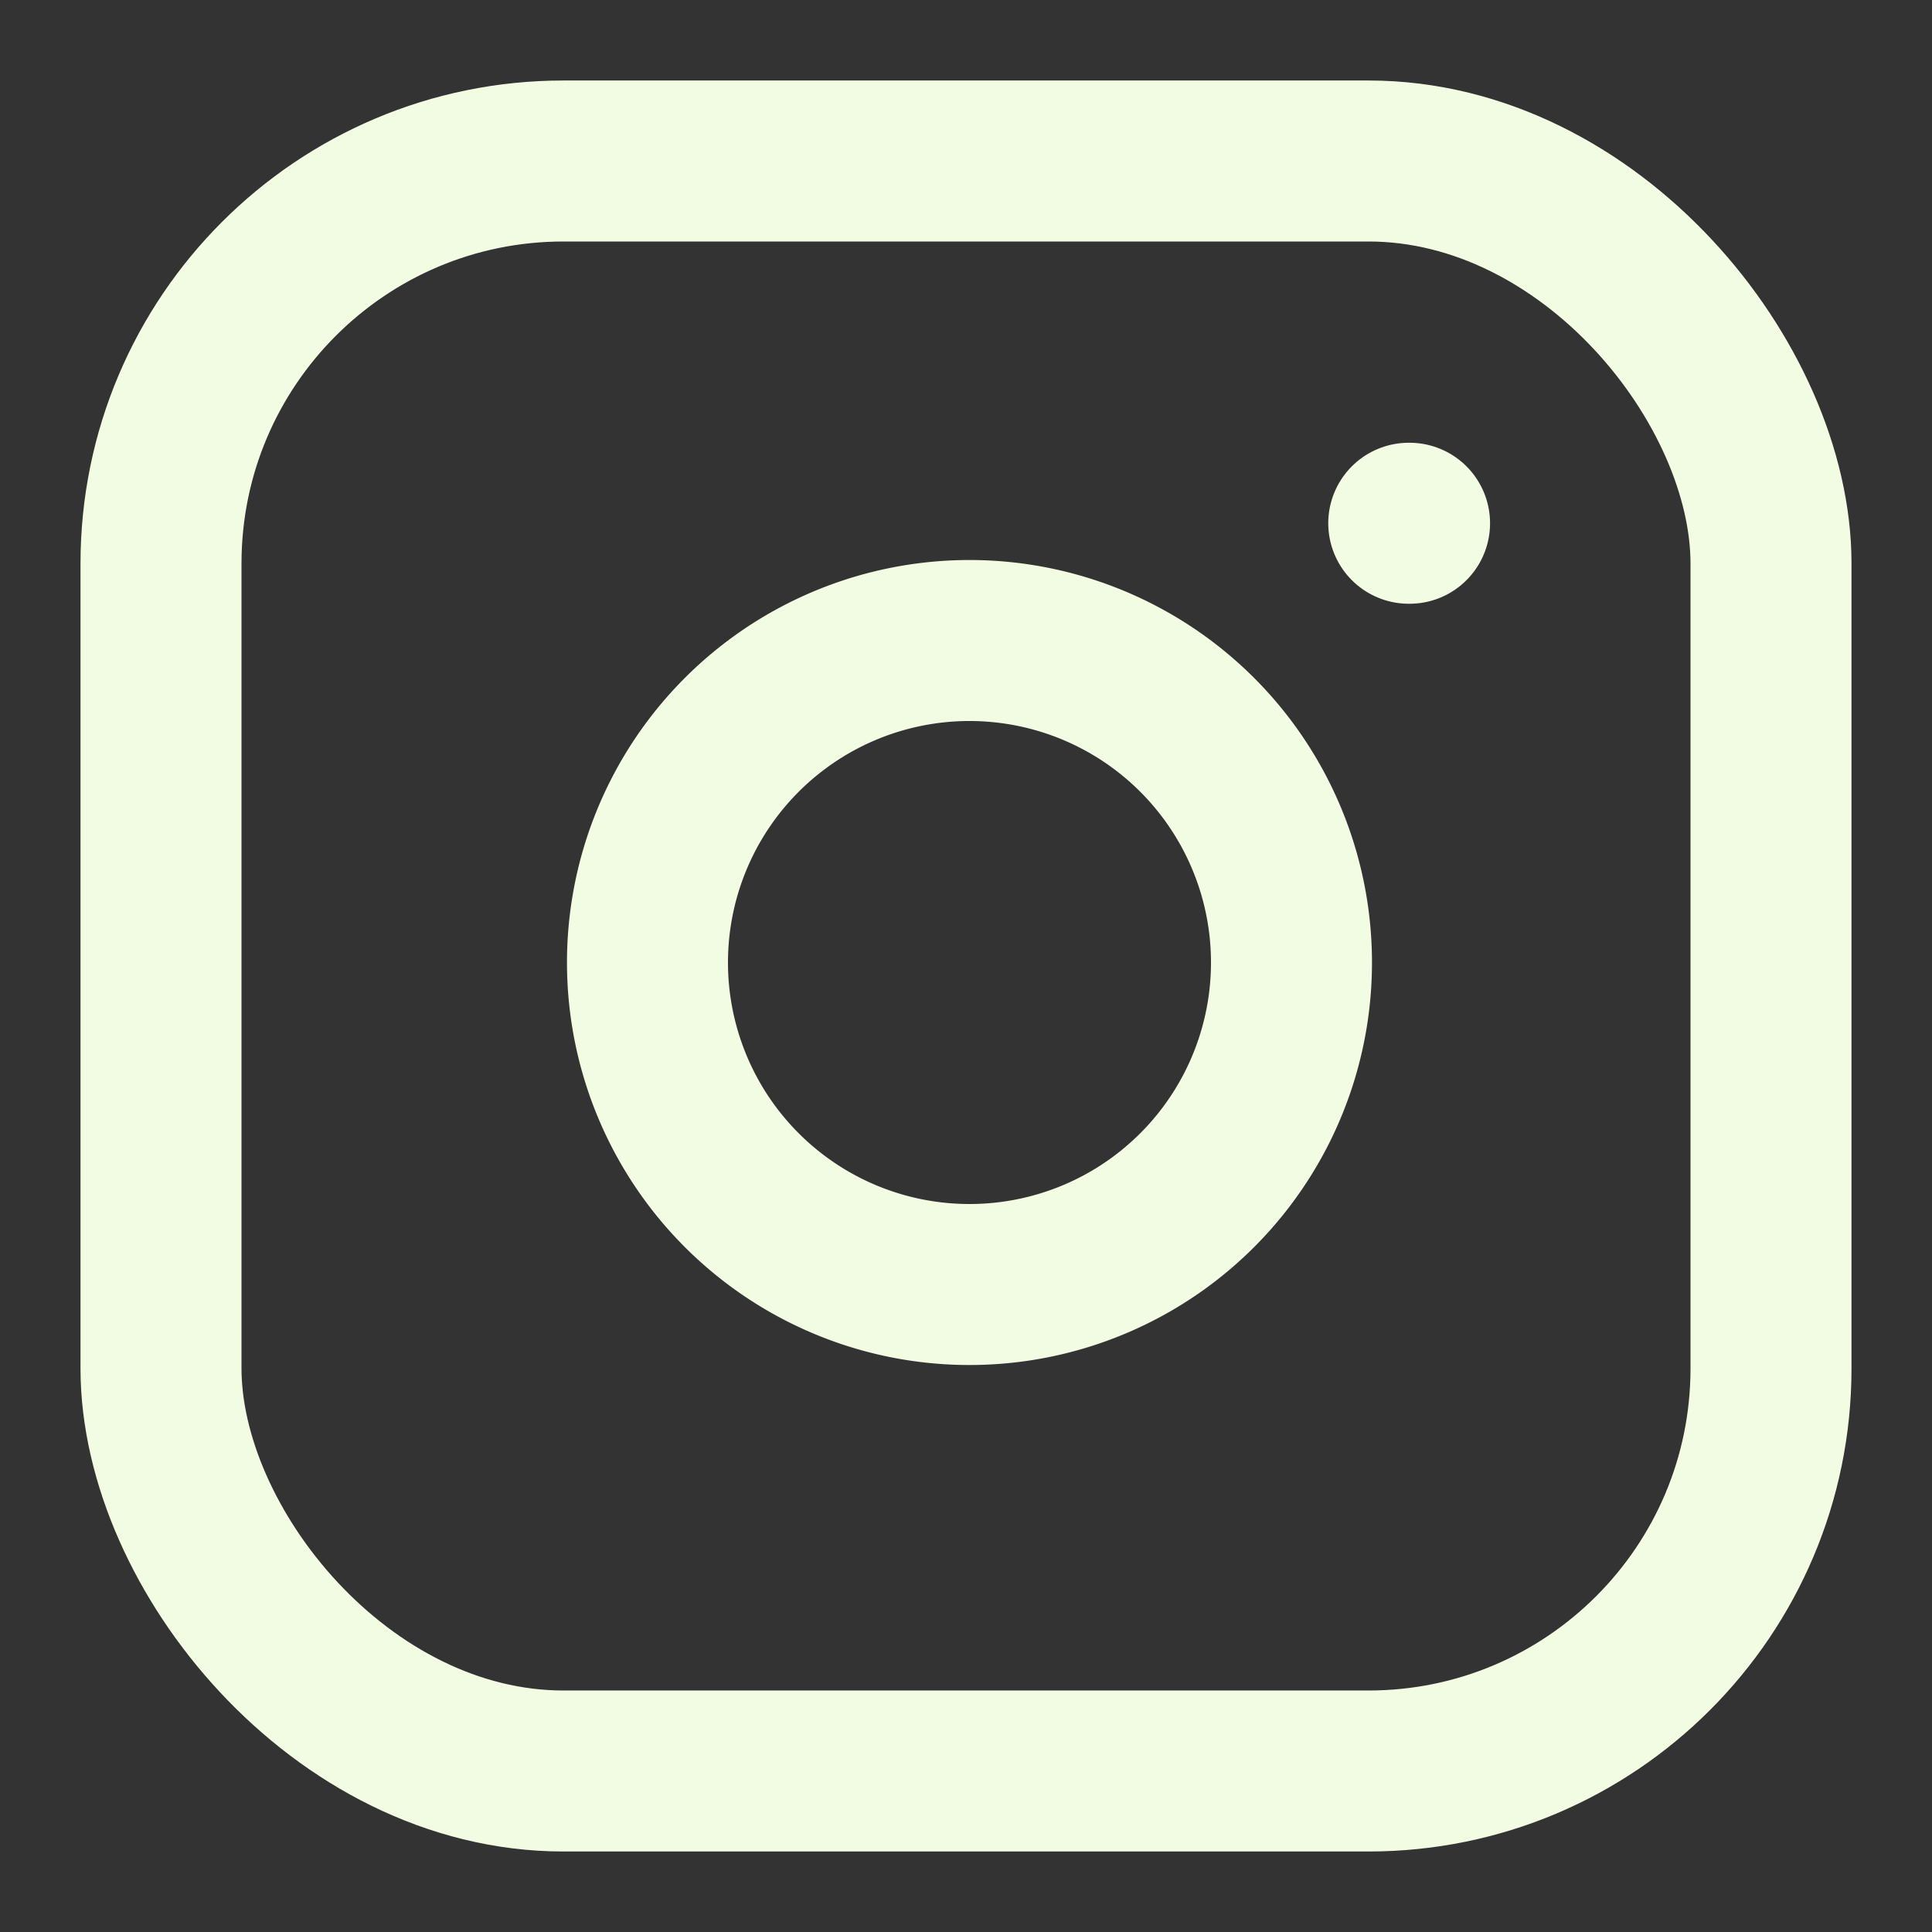 <svg xmlns="http://www.w3.org/2000/svg" width="20" height="20" viewBox="0 0 24 24" fill="none" stroke="rgb(242, 252, 226)" stroke-width="2px" stroke-linecap="round" stroke-linejoin="round" class="lucide lucide-instagram" data-lov-id="src/components/Footer.tsx:25:16" data-lov-name="Instagram" data-component-path="src/components/Footer.tsx" data-component-line="25" data-component-file="Footer.tsx" data-component-name="Instagram" data-component-content="%7B%7D" style="color: rgb(242, 252, 226);"><rect x="0" y="0" width="24" height="24" fill="#333333" stroke="none"/><rect width="20" height="20" x="2" y="2" rx="5" ry="5"></rect><path d="M16 11.37A4 4 0 1 1 12.63 8 4 4 0 0 1 16 11.37z"></path><line x1="17.5" x2="17.51" y1="6.5" y2="6.5"></line></svg>